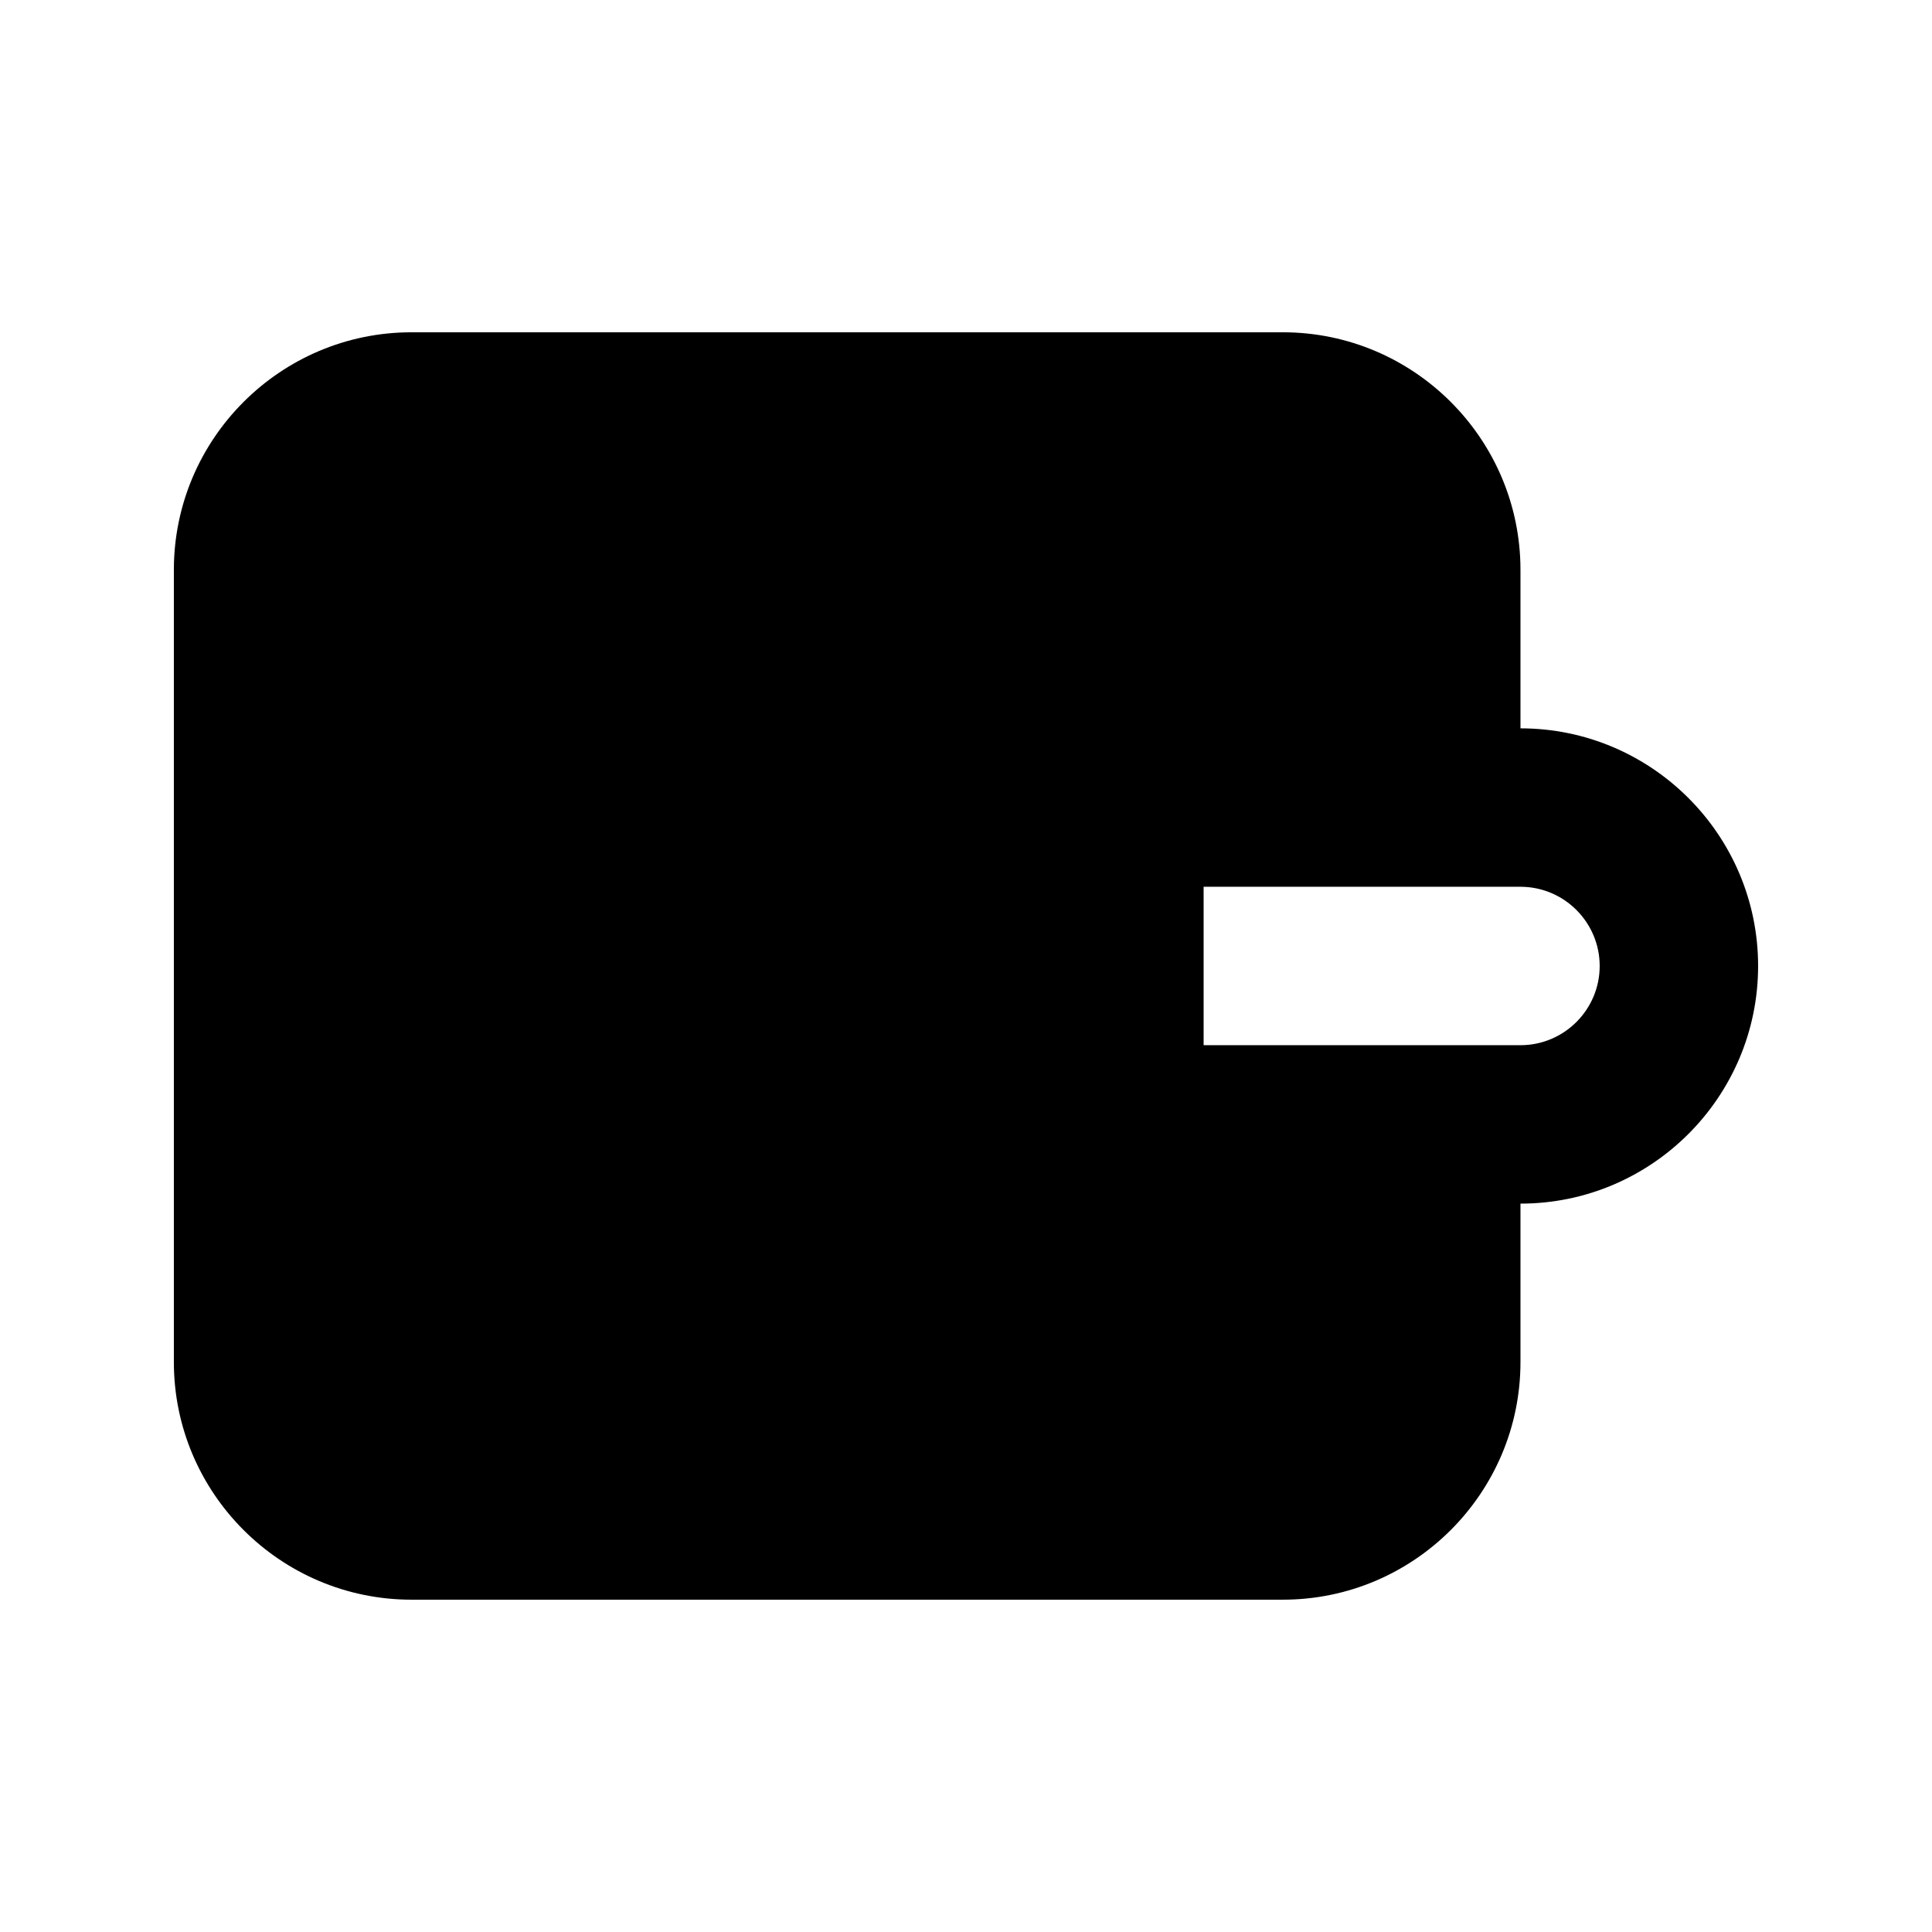 <?xml version="1.0" encoding="UTF-8"?>
<!-- Uploaded to: ICON Repo, www.svgrepo.com, Generator: ICON Repo Mixer Tools -->
<svg fill="#000000" width="800px" height="800px" version="1.1" viewBox="144 144 512 512" xmlns="http://www.w3.org/2000/svg">
 <path d="m546.94 337.02v-41.984c0-34.727-28.25-62.977-62.977-62.977h-230.91c-34.727 0-62.977 28.25-62.977 62.977v209.92c0 34.727 28.25 62.977 62.977 62.977h230.91c34.727 0 62.977-28.25 62.977-62.977v-41.984c34.727 0 62.977-28.25 62.977-62.977-0.004-34.73-28.25-62.977-62.98-62.977zm0 83.969h-83.969v-41.984h83.969c11.574 0 20.992 9.418 20.992 20.992 0 11.57-9.418 20.992-20.992 20.992z"/>
</svg>